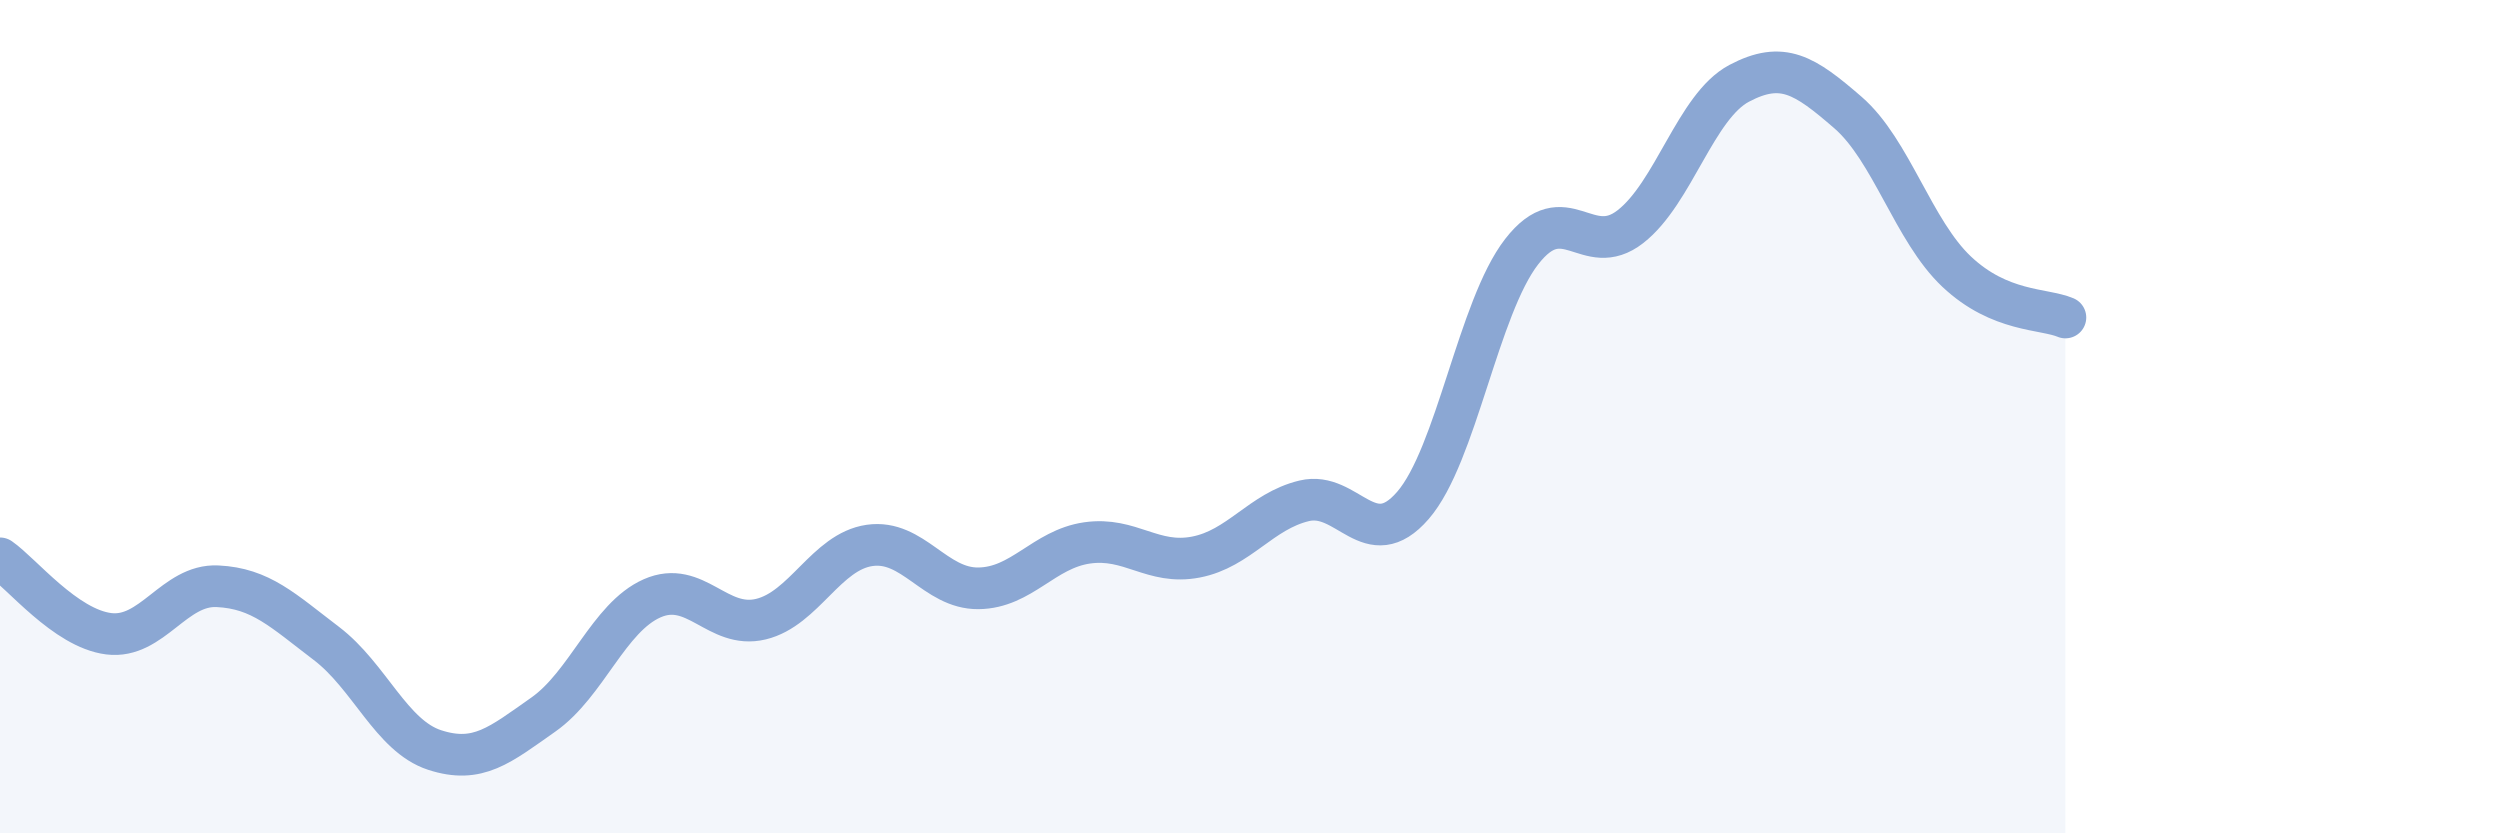
    <svg width="60" height="20" viewBox="0 0 60 20" xmlns="http://www.w3.org/2000/svg">
      <path
        d="M 0,13.4 C 0.52,13.76 1.57,15.08 2.61,15.21 C 3.65,15.34 4.18,14.02 5.22,14.07 C 6.26,14.12 6.79,14.65 7.83,15.44 C 8.87,16.23 9.39,17.66 10.43,18 C 11.47,18.34 12,17.88 13.04,17.15 C 14.08,16.42 14.61,14.82 15.65,14.36 C 16.69,13.9 17.22,15.11 18.26,14.86 C 19.3,14.61 19.83,13.24 20.87,13.09 C 21.91,12.94 22.44,14.13 23.48,14.12 C 24.52,14.11 25.05,13.18 26.09,13.03 C 27.13,12.88 27.66,13.57 28.7,13.37 C 29.74,13.17 30.26,12.27 31.3,12.02 C 32.34,11.77 32.87,13.33 33.91,12.13 C 34.95,10.93 35.48,7.38 36.52,6.04 C 37.56,4.7 38.09,6.25 39.13,5.44 C 40.17,4.63 40.7,2.55 41.74,2 C 42.78,1.45 43.31,1.8 44.35,2.7 C 45.39,3.6 45.92,5.54 46.96,6.52 C 48,7.5 49.05,7.4 49.57,7.62L49.57 20L0 20Z"
        fill="#8ba7d3"
        opacity="0.1"
        stroke-linecap="round"
        stroke-linejoin="round"
      />
      <path
        d="M 0,13.4 C 0.52,13.76 1.57,15.08 2.61,15.21 C 3.65,15.34 4.18,14.02 5.22,14.07 C 6.26,14.12 6.79,14.65 7.83,15.44 C 8.87,16.23 9.39,17.66 10.43,18 C 11.47,18.34 12,17.88 13.04,17.15 C 14.08,16.42 14.61,14.82 15.65,14.36 C 16.69,13.9 17.22,15.11 18.26,14.86 C 19.3,14.61 19.83,13.24 20.87,13.09 C 21.91,12.94 22.44,14.13 23.48,14.12 C 24.52,14.11 25.05,13.18 26.09,13.03 C 27.13,12.88 27.66,13.57 28.7,13.37 C 29.74,13.17 30.26,12.27 31.3,12.02 C 32.34,11.77 32.87,13.33 33.91,12.13 C 34.95,10.93 35.48,7.38 36.52,6.04 C 37.56,4.7 38.09,6.25 39.13,5.44 C 40.17,4.63 40.7,2.55 41.74,2 C 42.78,1.45 43.31,1.8 44.35,2.7 C 45.39,3.6 45.92,5.54 46.96,6.52 C 48,7.5 49.05,7.4 49.57,7.62"
        stroke="#8ba7d3"
        stroke-width="1"
        fill="none"
        stroke-linecap="round"
        stroke-linejoin="round"
      />
    </svg>
  